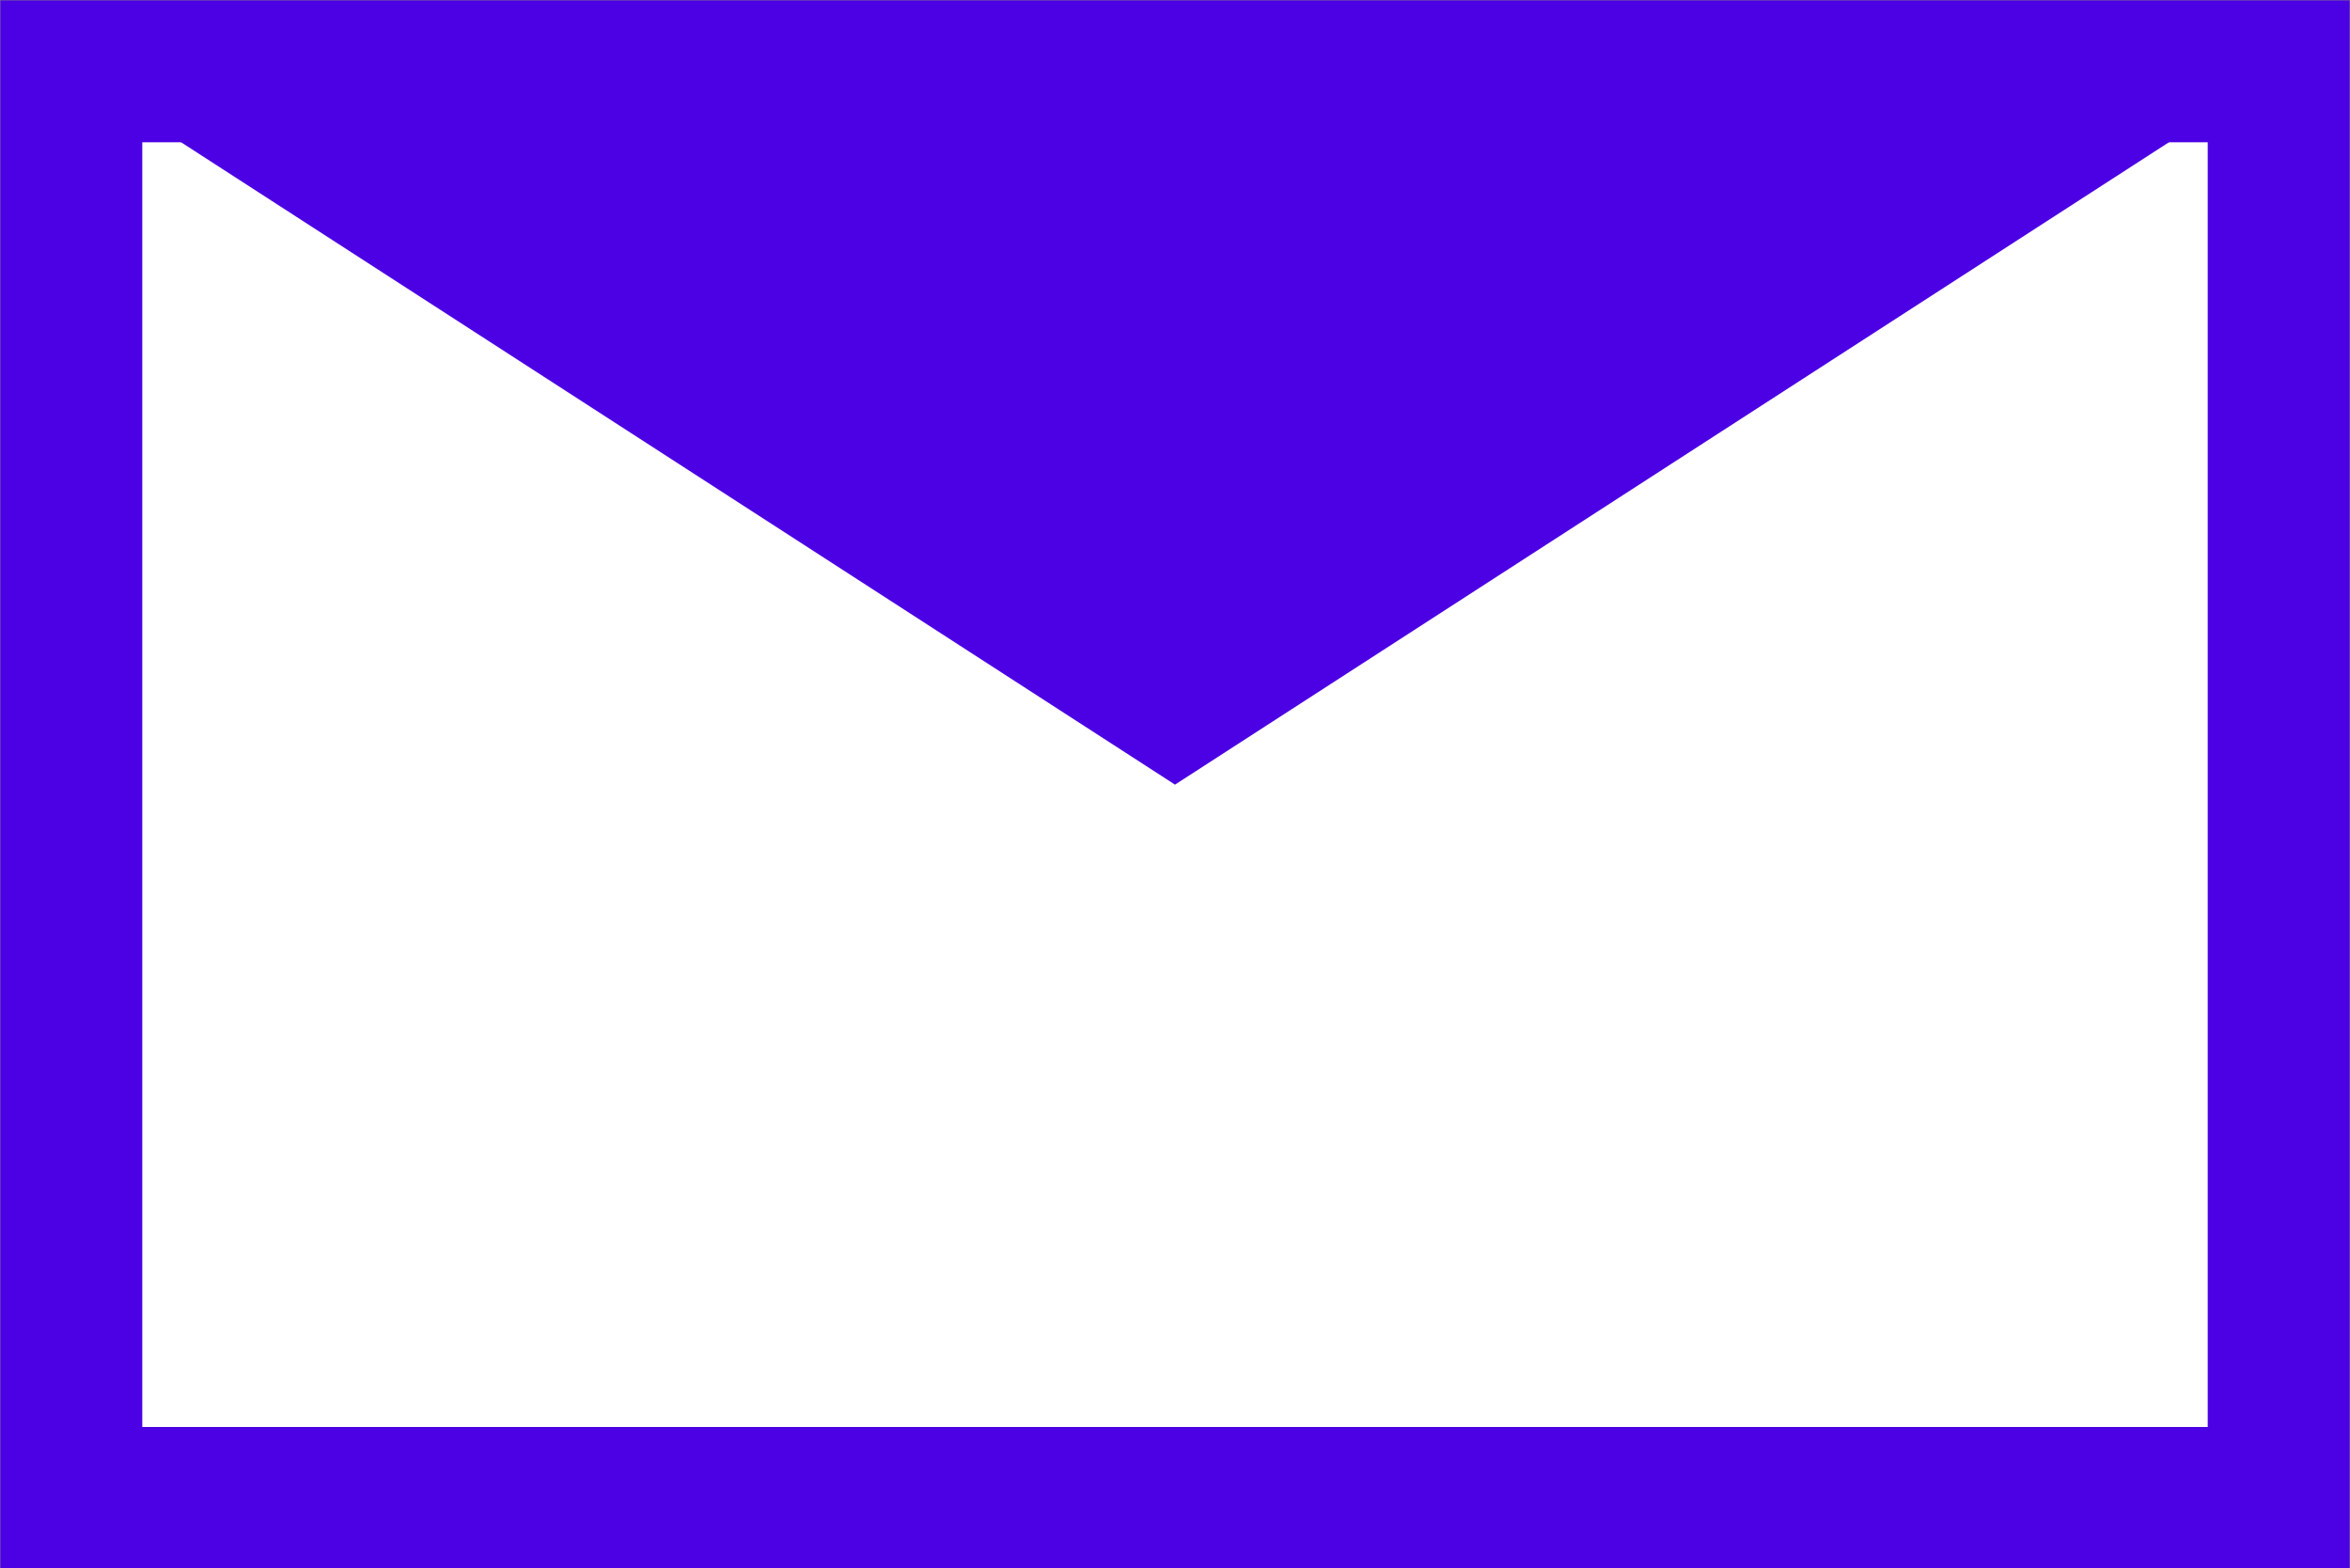 <?xml version="1.0" encoding="UTF-8"?> <!-- Generator: Adobe Illustrator 22.1.0, SVG Export Plug-In . SVG Version: 6.00 Build 0) --> <svg xmlns="http://www.w3.org/2000/svg" xmlns:xlink="http://www.w3.org/1999/xlink" id="Layer_1" x="0px" y="0px" viewBox="0 0 187.8 125.3" style="enable-background:new 0 0 187.8 125.3;" xml:space="preserve"><rect x="0" y="0" width="187.8" height="125.3" fill="#808080" stroke="none"/> <style type="text/css"> .st0{fill:#FFFFFF;stroke:#4C00E4;stroke-width:11.34;stroke-miterlimit:10;} .st1{fill:#4C00E4;} </style> <title>envel</title> <rect x="5.7" y="5.7" class="st0" width="176.4" height="114"></rect> <polygon class="st1" points="5.7,5.7 93.9,62.7 182.1,5.7 "></polygon> </svg> 